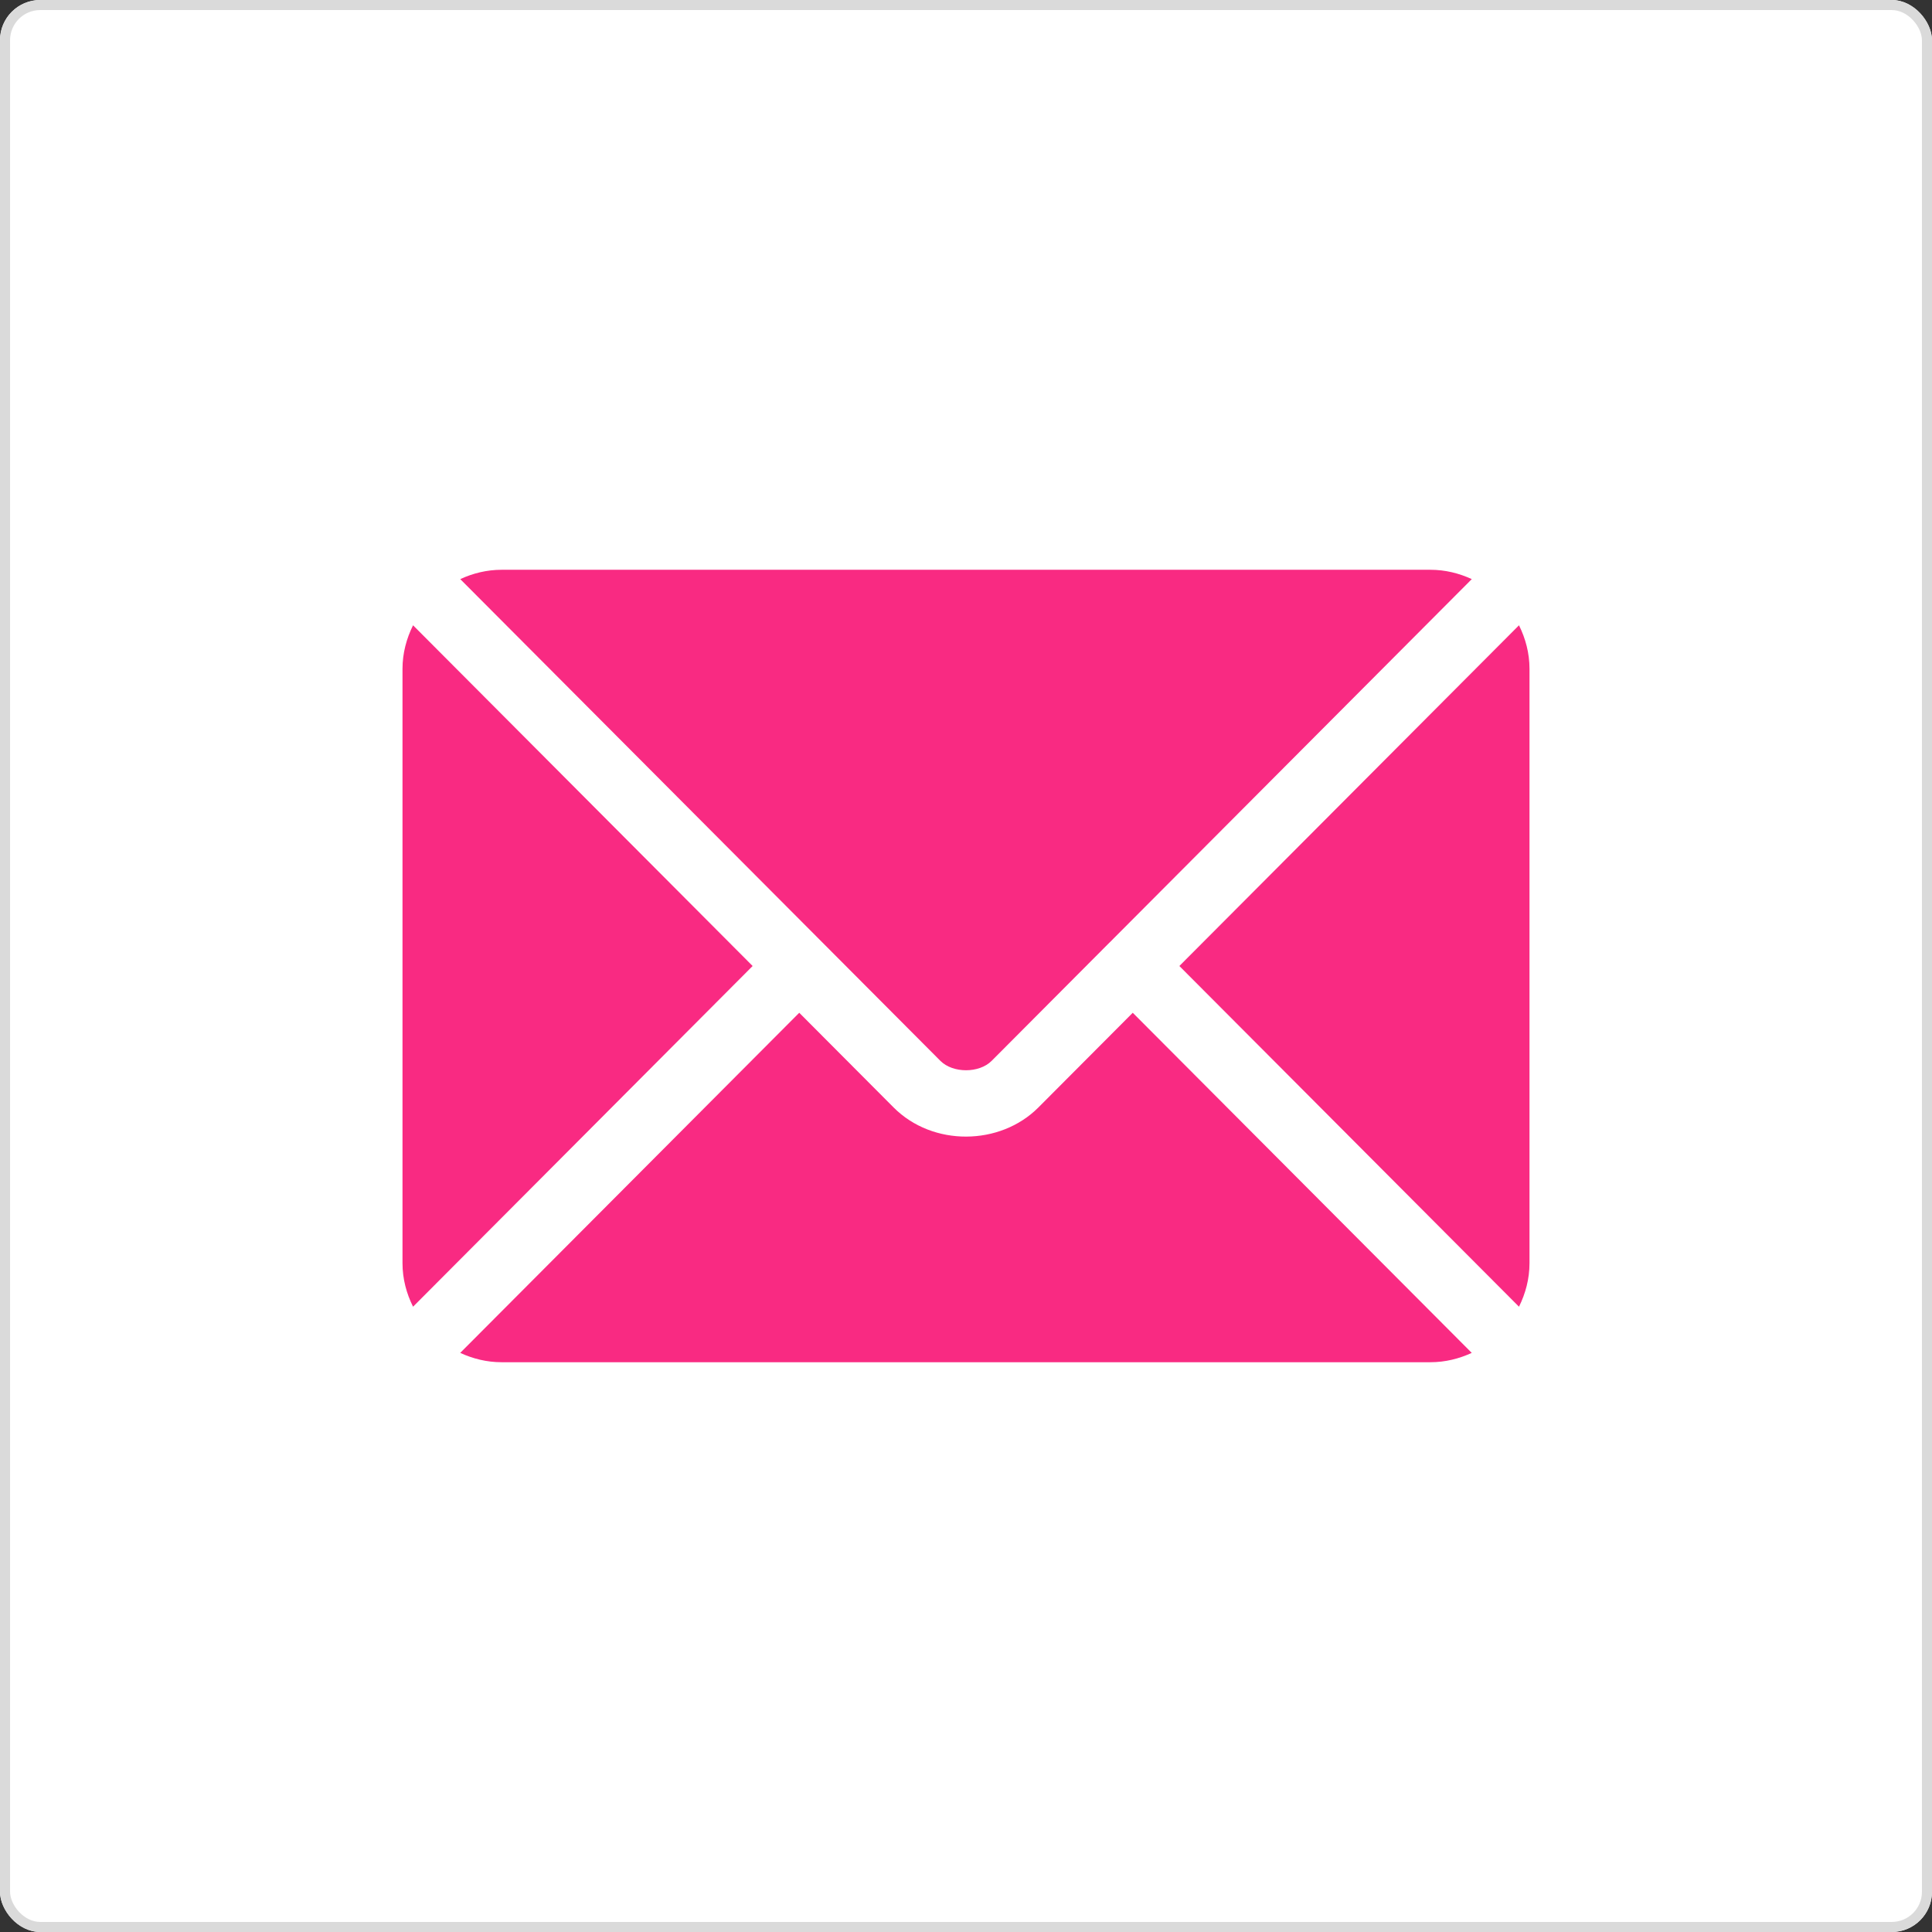 <?xml version="1.0" encoding="utf-8"?>
<svg xmlns="http://www.w3.org/2000/svg" fill="none" height="48" viewBox="0 0 48 48" width="48">
<rect x="0" y="0" width="48" height="48" fill="#333333" stroke="none"/>
<g clip-path="url(#clip0_8_2)">
<rect fill="white" height="48" rx="1" width="48"/>
<g clip-path="url(#clip1_8_2)">
<path d="M28.143 25.162L25.798 27.515C24.847 28.469 23.174 28.49 22.202 27.515L19.857 25.162L11.434 33.612C11.748 33.757 12.093 33.844 12.461 33.844H35.539C35.906 33.844 36.252 33.757 36.565 33.612L28.143 25.162Z" fill="#F92A82"/>
<path d="M35.539 14.156H12.461C12.094 14.156 11.748 14.243 11.435 14.388L20.435 23.418C20.436 23.419 20.436 23.419 20.437 23.419C20.437 23.42 20.438 23.421 20.438 23.421L23.364 26.357C23.675 26.668 24.326 26.668 24.637 26.357L27.562 23.421C27.562 23.421 27.563 23.42 27.564 23.419C27.564 23.419 27.565 23.419 27.566 23.418L36.566 14.388C36.252 14.243 35.907 14.156 35.539 14.156Z" fill="#F92A82"/>
<path d="M10.262 15.535C10.1 15.863 10 16.227 10 16.617V31.383C10 31.773 10.099 32.137 10.262 32.465L18.699 24L10.262 15.535Z" fill="#F92A82"/>
<path d="M37.739 15.535L29.301 24L37.739 32.465C37.901 32.137 38 31.773 38 31.383V16.617C38 16.227 37.901 15.863 37.739 15.535Z" fill="#F92A82"/>
</g>
</g>
<rect height="47.75" rx="0.875" stroke="#DADADA" stroke-width="0.25" width="47.75" x="0.125" y="0.125"/>
<defs>
<clipPath id="clip0_8_2">
<rect fill="white" height="48" rx="1" width="48"/>
</clipPath>
<clipPath id="clip1_8_2">
<rect fill="white" height="28" transform="translate(10 10)" width="28"/>
</clipPath>
</defs>
</svg>